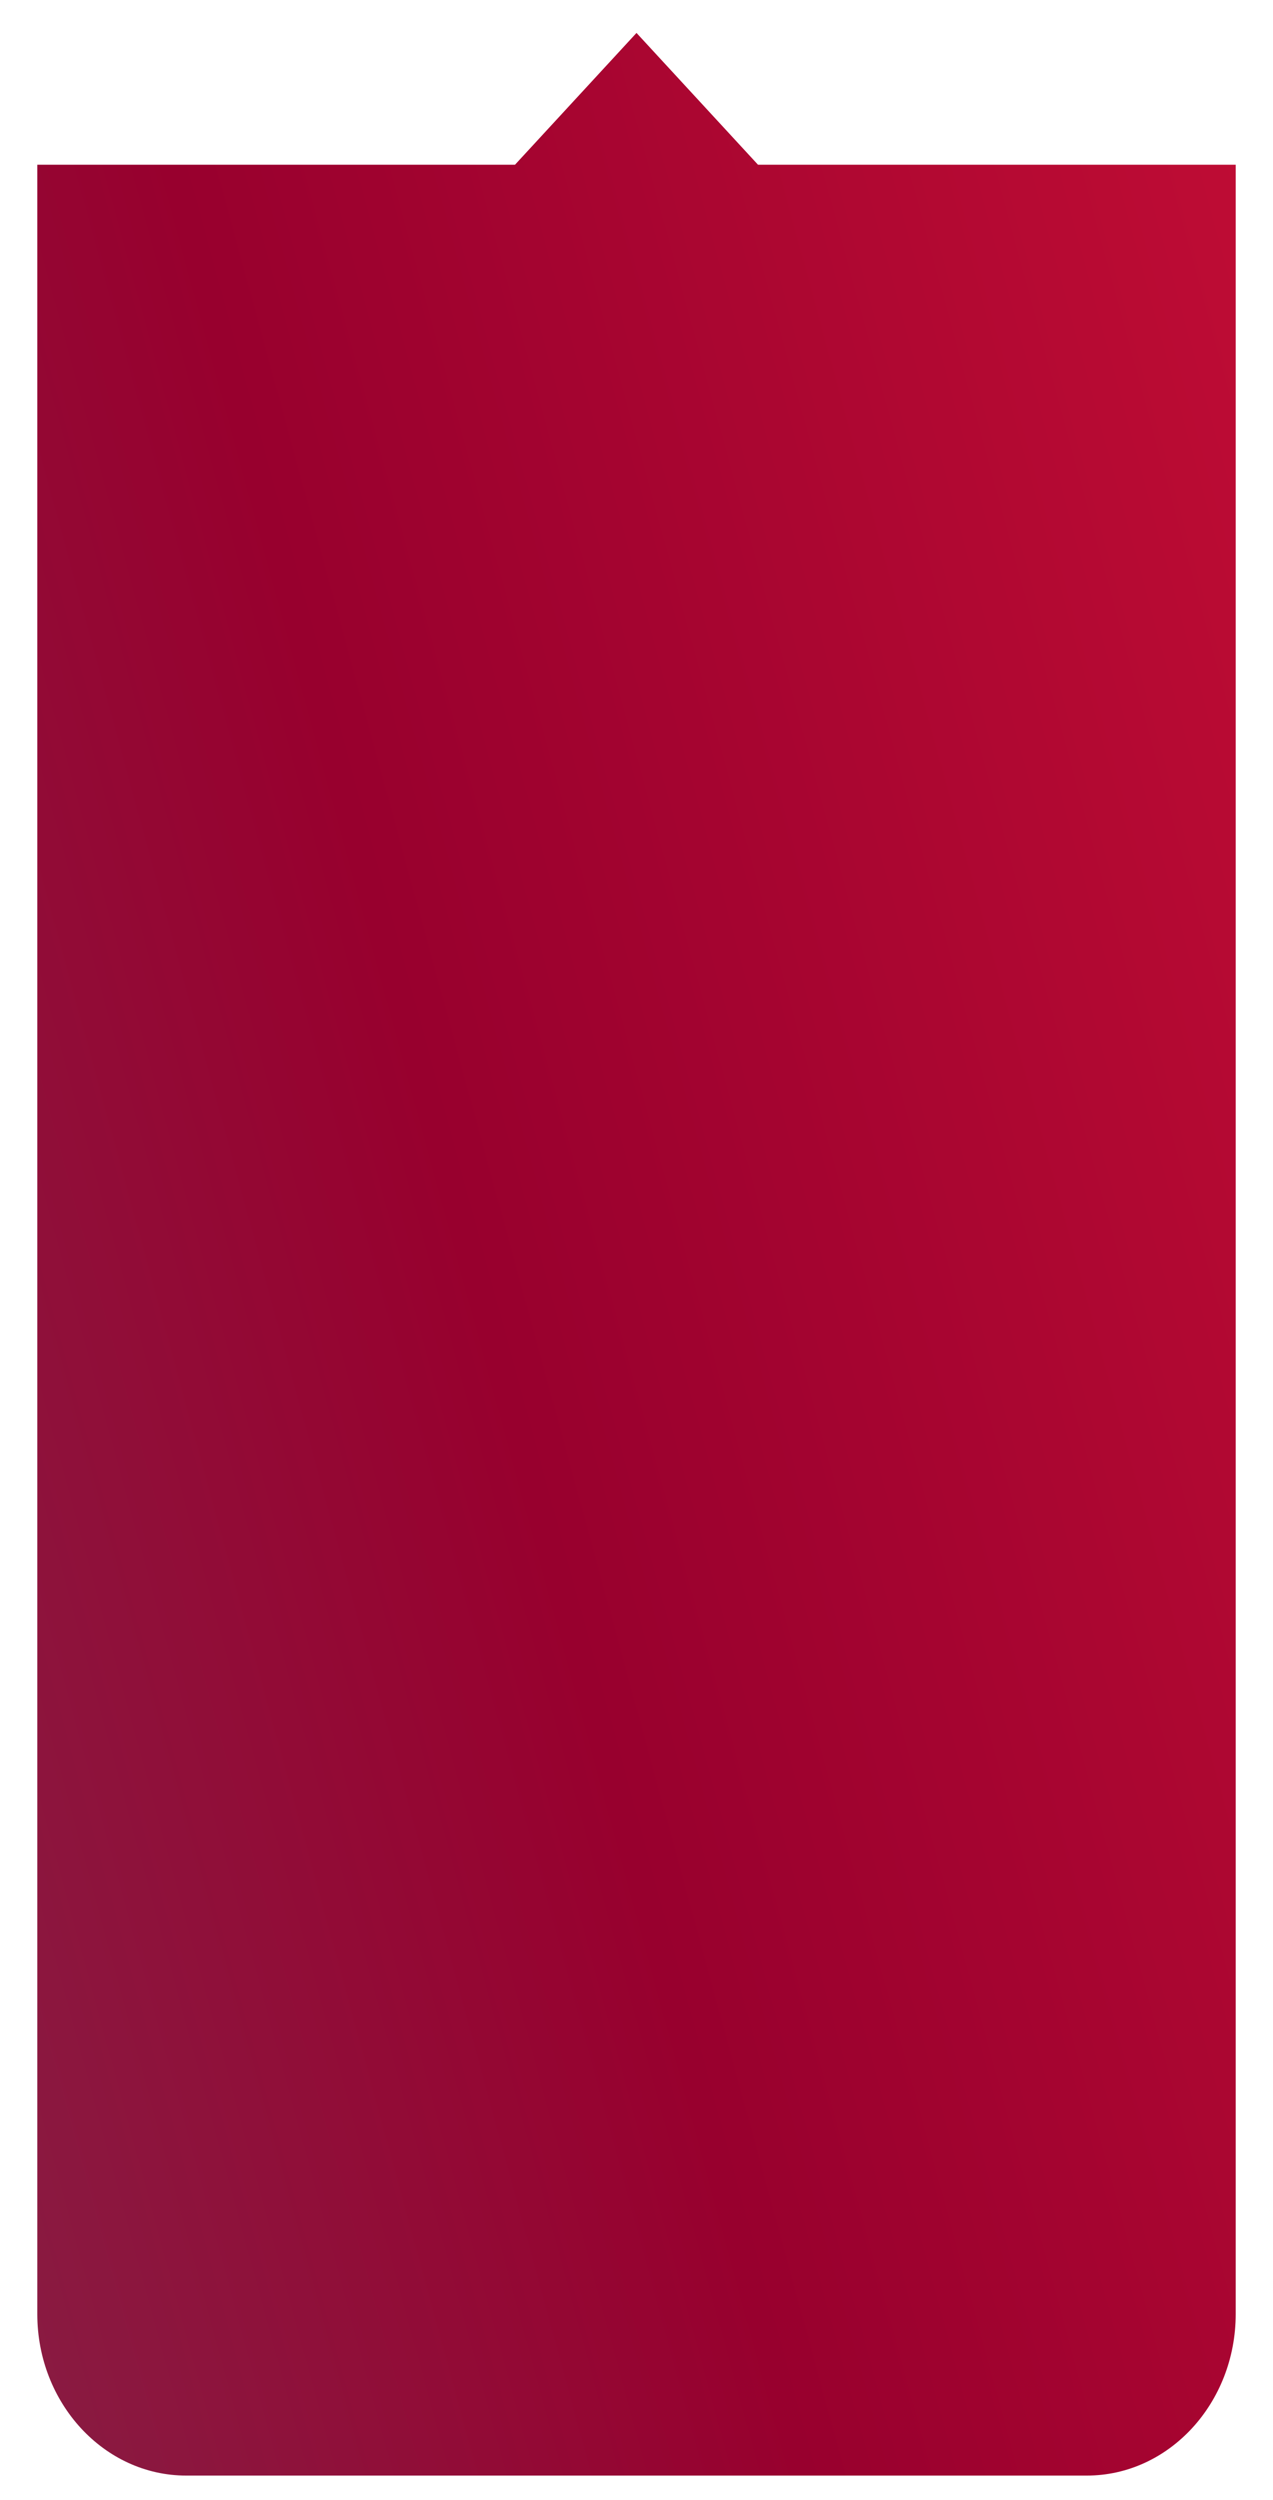 <?xml version="1.0" encoding="UTF-8"?>
<svg id="Layer_1" data-name="Layer 1" xmlns="http://www.w3.org/2000/svg" xmlns:xlink="http://www.w3.org/1999/xlink" viewBox="0 0 270 530">
  <defs>
    <style>
      .cls-1 {
        fill: url(#linear-gradient);
        stroke-width: 0px;
      }
    </style>
    <linearGradient id="linear-gradient" x1="-517.53" y1="416.99" x2="538.96" y2="128.63" gradientUnits="userSpaceOnUse">
      <stop offset="0" stop-color="#5b6e7f"/>
      <stop offset=".58" stop-color="#98002e"/>
      <stop offset="1" stop-color="#e81a3b"/>
    </linearGradient>
  </defs>
  <path class="cls-1" d="M-282.91,34.92v455.62c0,18.88-14.17,34.24-31.58,34.24h-191.02c-17.41,0-31.58-15.36-31.58-34.24V34.92h101.32l25.77-27.94,25.77,27.94h101.32ZM-111.73,34.92l-25.77-27.94-25.77,27.94h-101.32v455.62c0,18.88,14.17,34.24,31.58,34.24H-41.99c17.41,0,31.58-15.36,31.58-34.24V34.92h-101.32ZM160.77,34.92l-25.77-27.94-25.77,27.94H7.91v455.62c0,18.88,14.17,34.24,31.58,34.24h191.02c17.41,0,31.58-15.36,31.58-34.24V34.92h-101.32ZM433.27,34.92l-25.77-27.94-25.77,27.94h-101.32v455.62c0,18.88,14.17,34.24,31.58,34.24h191.02c17.41,0,31.58-15.36,31.58-34.24V34.92h-101.32Z"/>
</svg>
